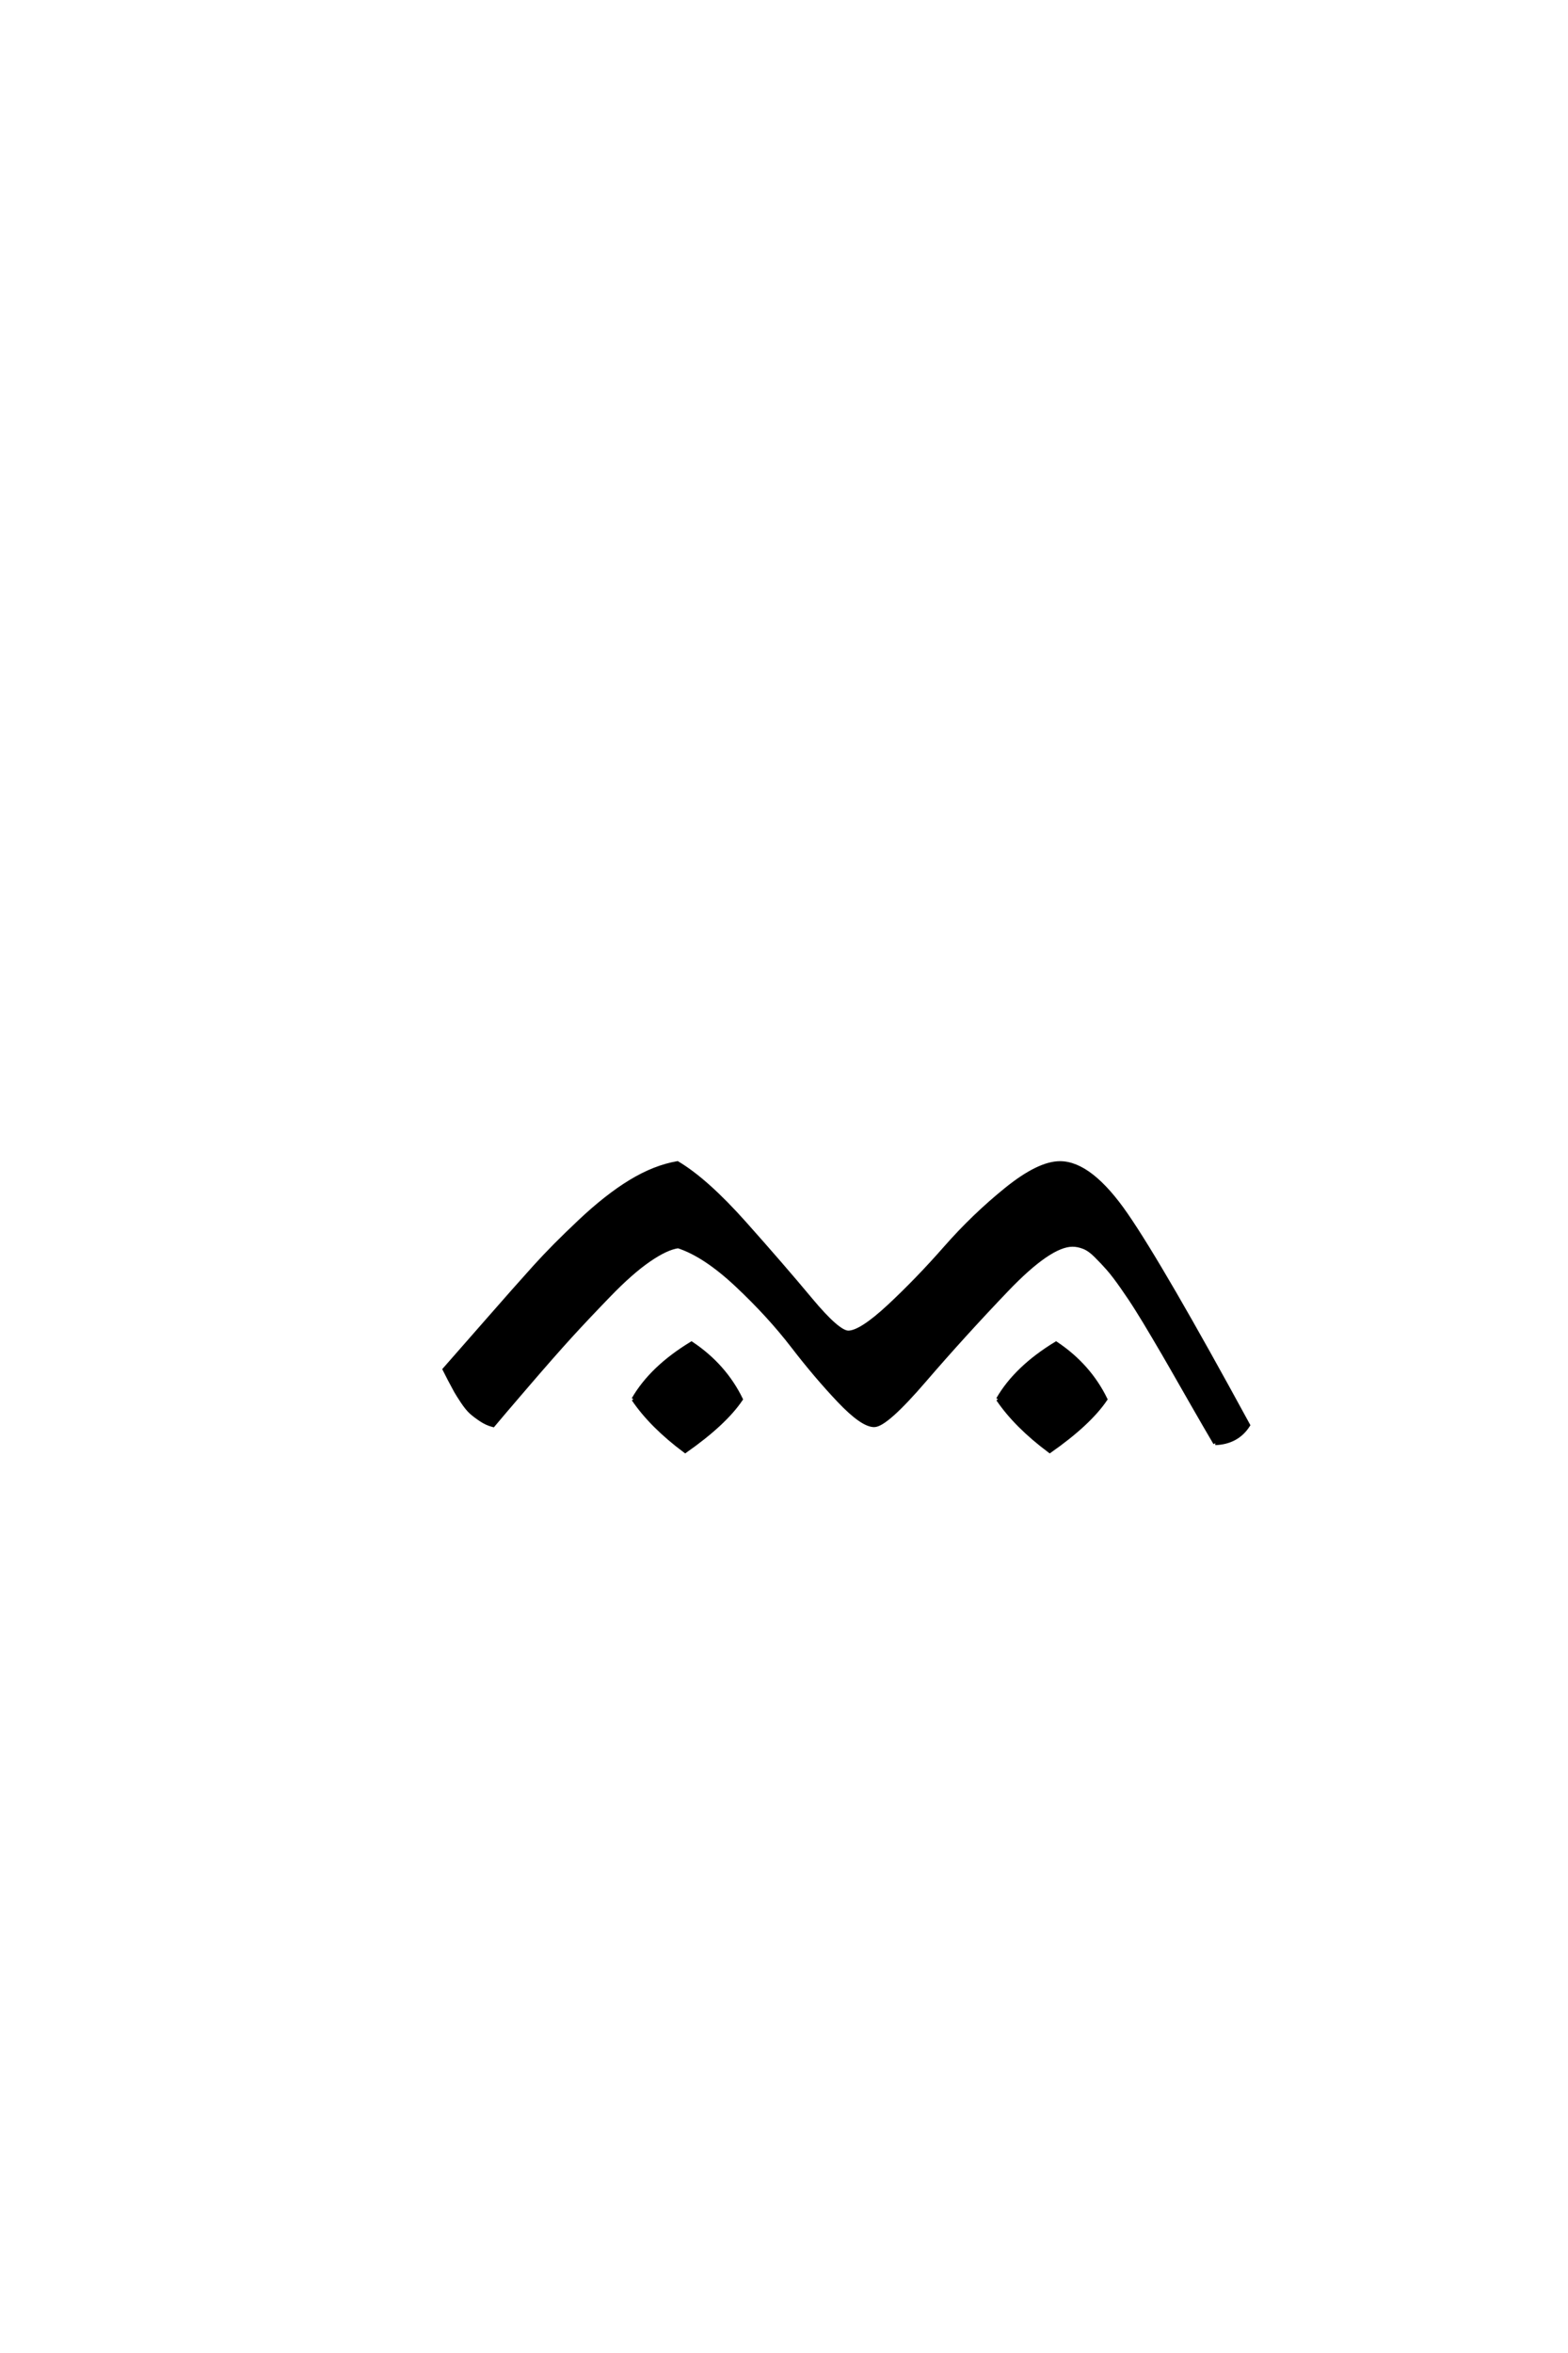 <?xml version='1.0' encoding='UTF-8'?>
<!DOCTYPE svg PUBLIC "-//W3C//DTD SVG 1.0//EN"
"http://www.w3.org/TR/2001/REC-SVG-20010904/DTD/svg10.dtd">

<svg xmlns='http://www.w3.org/2000/svg' version='1.0' width='40.0' height='60.0'>

 <g transform='scale(0.1 -0.1) translate(110.0 -370.0)'>
  <path d='M200 2
Q197.406 6.406 194.203 12
Q191 17.594 189 21.094
Q187 24.594 184.391 29
Q181.797 33.406 180.094 36.094
Q178.406 38.797 176.297 41.797
Q174.203 44.797 172.703 46.5
Q171.203 48.203 169.594 49.797
Q168 51.406 166.5 52
Q165 52.594 163.594 52.594
Q157.797 52.594 146.797 41.094
Q135.797 29.594 125.891 18.094
Q116 6.594 113 6.594
Q110 6.594 104.094 12.797
Q98.203 19 92.203 26.797
Q86.203 34.594 78 42.297
Q69.797 50 63 52.203
Q60 51.797 55.5 48.688
Q51 45.594 45.297 39.688
Q39.594 33.797 35.391 29.188
Q31.203 24.594 24.5 16.797
Q17.797 9 15.797 6.594
Q14.203 7 12.703 8
Q11.203 9 10.203 9.891
Q9.203 10.797 8 12.594
Q6.797 14.406 6.297 15.297
Q5.797 16.203 4.688 18.297
Q3.594 20.406 3.406 20.797
Q6.594 24.406 14.188 33.094
Q21.797 41.797 26.5 47
Q31.203 52.203 38 58.594
Q44.797 65 50.891 68.703
Q57 72.406 62.797 73.406
Q70.203 69 80 58
Q89.797 47 96.797 38.594
Q103.797 30.203 106.406 30.203
Q109.594 30.203 116.797 36.891
Q124 43.594 131.203 51.797
Q138.406 60 146.703 66.703
Q155 73.406 160.406 73.406
Q168.203 73.406 177.297 60.203
Q186.406 47 208.406 6.594
Q205.594 2.203 200 2
Q205.594 2.203 200 2
M51.594 13.203
Q56.203 21.203 66.406 27.406
Q74.797 21.797 79 13.203
Q74.797 7 64.797 0
Q56.203 6.406 51.594 13.203
Q56.203 6.406 51.594 13.203
M144.594 13.203
Q149.203 21.203 159.406 27.406
Q167.797 21.797 172 13.203
Q167.797 7 157.797 0
Q149.203 6.406 144.594 13.203
' style='fill: #000000; stroke: #000000'/>
 </g>
</svg>

